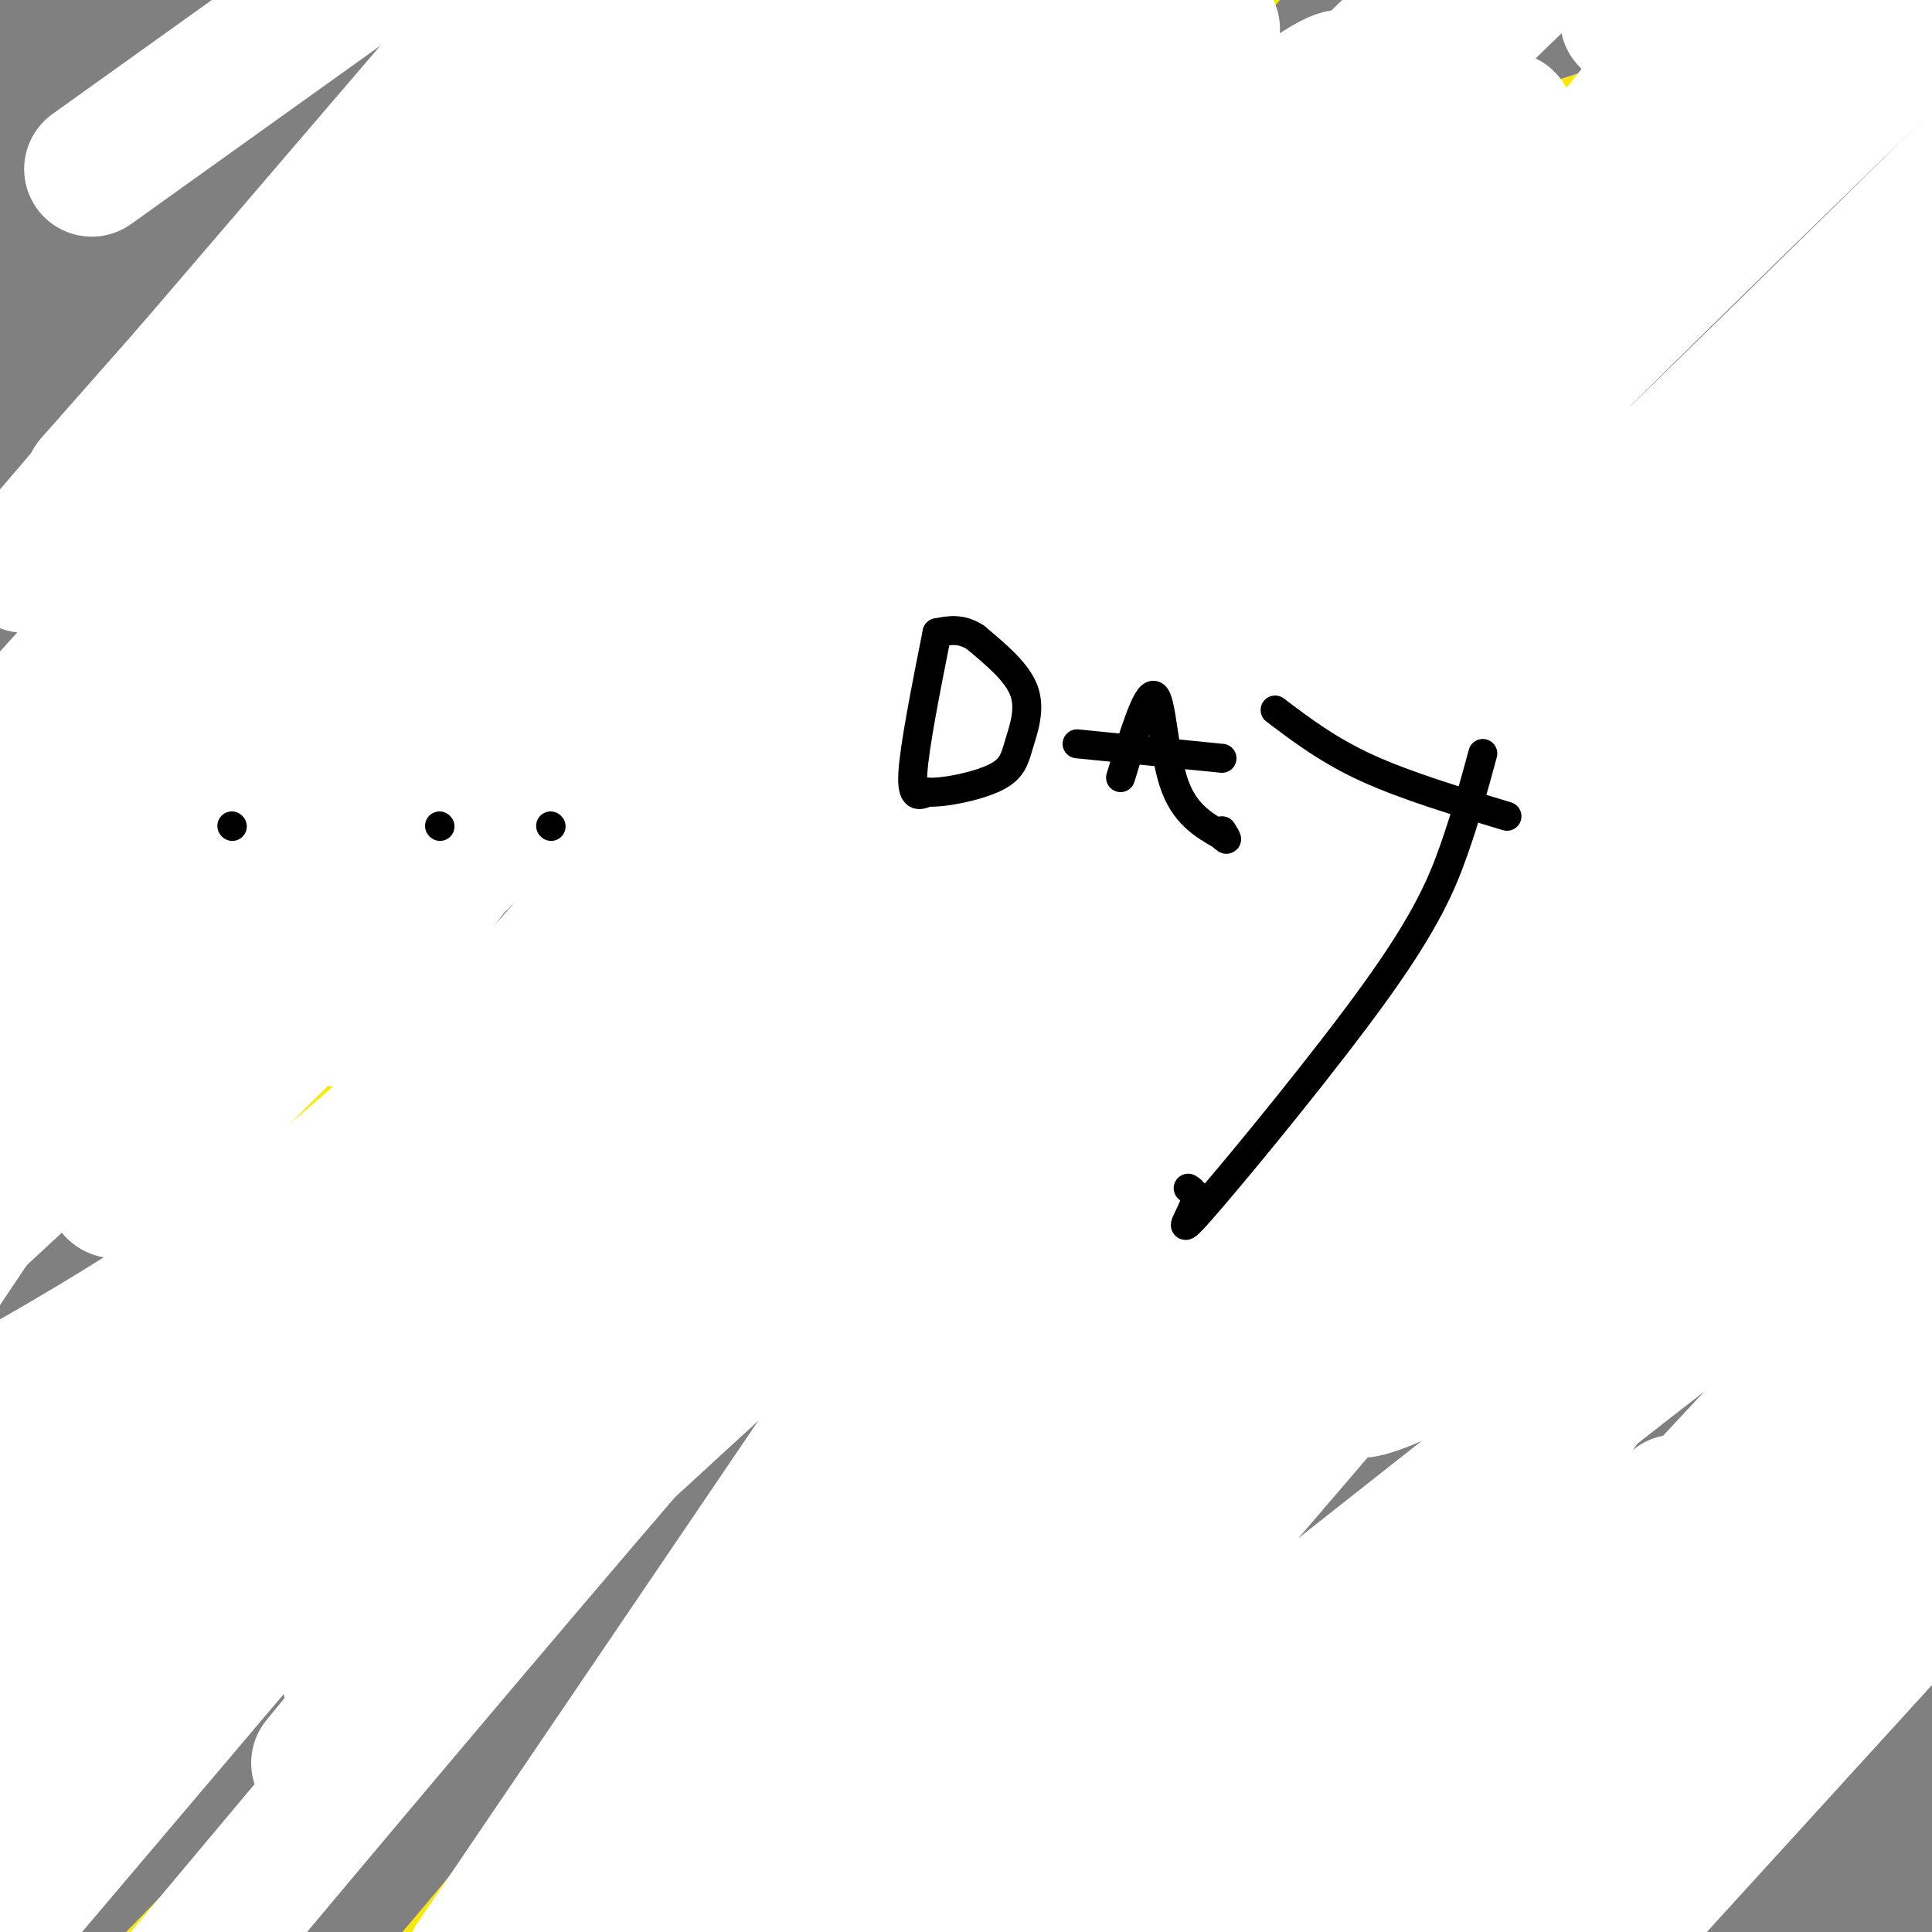 <svg viewBox='0 0 400 400' version='1.1' xmlns='http://www.w3.org/2000/svg' xmlns:xlink='http://www.w3.org/1999/xlink'><rect x="0" y="0" width="400" height="400" fill="#808080" stroke="none"/><g fill='none' stroke='#000000' stroke-width='6' stroke-linecap='round' stroke-linejoin='round'><path d='M82,109c0.000,0.000 5.000,127.000 5,127'/><path d='M87,236c-2.333,24.511 -10.667,22.289 2,20c12.667,-2.289 46.333,-4.644 80,-7'/><path d='M169,249c32.000,-1.667 72.000,-2.333 112,-3'/><path d='M281,246c25.952,0.310 34.833,2.583 35,1c0.167,-1.583 -8.381,-7.024 -12,-15c-3.619,-7.976 -2.310,-18.488 -1,-29'/><path d='M303,203c-2.000,-21.333 -6.500,-60.167 -11,-99'/><path d='M292,104c-16.167,-16.000 -51.083,-6.500 -86,3'/><path d='M206,107c-20.133,1.578 -27.467,4.022 -43,5c-15.533,0.978 -39.267,0.489 -63,0'/><path d='M100,112c-12.833,0.000 -13.417,0.000 -14,0'/><path d='M184,114c1.333,16.667 2.667,33.333 2,53c-0.667,19.667 -3.333,42.333 -6,65'/><path d='M180,232c-0.833,12.833 0.083,12.417 1,12'/><path d='M210,109c-4.000,15.500 -8.000,31.000 -10,54c-2.000,23.000 -2.000,53.500 -2,84'/><path d='M85,181c26.289,-7.556 52.578,-15.111 69,-19c16.422,-3.889 22.978,-4.111 40,-4c17.022,0.111 44.511,0.556 72,1'/><path d='M266,159c17.167,0.167 24.083,0.083 31,0'/><path d='M91,196c20.167,-2.667 40.333,-5.333 72,-7c31.667,-1.667 74.833,-2.333 118,-3'/><path d='M281,186c25.167,-0.500 29.083,-0.250 33,0'/><path d='M86,116c-6.798,-8.643 -13.595,-17.286 -14,-18c-0.405,-0.714 5.583,6.500 8,10c2.417,3.500 1.262,3.286 0,3c-1.262,-0.286 -2.631,-0.643 -4,-1'/><path d='M76,110c-5.844,-3.919 -18.453,-13.215 -14,-11c4.453,2.215 25.968,15.943 21,15c-4.968,-0.943 -36.419,-16.555 -48,-22c-11.581,-5.445 -3.290,-0.722 5,4'/><path d='M40,96c19.311,9.289 65.089,30.511 70,32c4.911,1.489 -31.044,-16.756 -67,-35'/><path d='M274,110c14.589,-14.542 29.179,-29.083 34,-31c4.821,-1.917 -0.125,8.792 -11,17c-10.875,8.208 -27.679,13.917 -28,12c-0.321,-1.917 15.839,-11.458 32,-21'/><path d='M301,87c13.893,-6.333 32.625,-11.667 38,-12c5.375,-0.333 -2.607,4.333 -14,8c-11.393,3.667 -26.196,6.333 -41,9'/><path d='M105,146c1.656,1.716 3.311,3.432 -14,0c-17.311,-3.432 -53.589,-12.013 -68,-16c-14.411,-3.987 -6.957,-3.381 6,0c12.957,3.381 31.416,9.537 29,10c-2.416,0.463 -25.708,-4.769 -49,-10'/><path d='M9,130c-6.022,-1.911 3.422,-1.689 12,0c8.578,1.689 16.289,4.844 24,8'/><path d='M96,182c-35.267,-2.067 -70.533,-4.133 -65,-5c5.533,-0.867 51.867,-0.533 60,0c8.133,0.533 -21.933,1.267 -52,2'/><path d='M100,215c-14.728,1.074 -29.456,2.147 -50,0c-20.544,-2.147 -46.905,-7.515 -45,-7c1.905,0.515 32.074,6.911 49,12c16.926,5.089 20.609,8.869 24,11c3.391,2.131 6.490,2.612 -2,3c-8.490,0.388 -28.569,0.682 -39,0c-10.431,-0.682 -11.216,-2.341 -12,-4'/><path d='M99,245c0.000,0.000 -102.000,-3.000 -102,-3'/><path d='M292,138c22.250,-1.750 44.500,-3.500 50,-4c5.500,-0.500 -5.750,0.250 -17,1'/><path d='M297,157c0.000,0.000 110.000,8.000 110,8'/><path d='M318,210c0.000,0.000 71.000,3.000 71,3'/><path d='M305,175c8.250,-0.500 16.500,-1.000 28,1c11.500,2.000 26.250,6.500 41,11'/><path d='M304,248c0.000,0.000 93.000,0.000 93,0'/><path d='M90,231c7.030,3.901 14.060,7.802 27,9c12.940,1.198 31.792,-0.308 43,0c11.208,0.308 14.774,2.431 14,4c-0.774,1.569 -5.888,2.586 -3,4c2.888,1.414 13.778,3.227 -10,0c-23.778,-3.227 -82.222,-11.493 -77,-15c5.222,-3.507 74.111,-2.253 143,-1'/><path d='M227,232c31.692,0.177 39.423,1.119 34,2c-5.423,0.881 -24.000,1.700 -57,1c-33.000,-0.700 -80.423,-2.919 -57,-6c23.423,-3.081 117.692,-7.023 142,-8c24.308,-0.977 -21.346,1.012 -67,3'/><path d='M222,224c-1.500,0.500 28.250,0.250 58,0'/><path d='M64,211c27.431,-2.945 54.862,-5.890 76,-6c21.138,-0.110 35.985,2.614 55,8c19.015,5.386 42.200,13.433 29,11c-13.200,-2.433 -62.785,-15.347 -73,-19c-10.215,-3.653 18.938,1.956 47,4c28.062,2.044 55.031,0.522 82,-1'/><path d='M280,208c13.500,-0.167 6.250,-0.083 -1,0'/><path d='M96,179c44.173,-5.150 88.346,-10.300 126,-13c37.654,-2.700 68.788,-2.950 71,-1c2.212,1.950 -24.498,6.100 -44,8c-19.502,1.900 -31.794,1.551 -42,2c-10.206,0.449 -18.325,1.698 -32,0c-13.675,-1.698 -32.907,-6.342 -36,-9c-3.093,-2.658 9.954,-3.329 23,-4'/><path d='M63,145c36.098,-8.591 72.195,-17.183 108,-21c35.805,-3.817 71.317,-2.860 88,-2c16.683,0.860 14.538,1.624 13,3c-1.538,1.376 -2.467,3.366 -3,5c-0.533,1.634 -0.669,2.912 -20,5c-19.331,2.088 -57.858,4.985 -69,5c-11.142,0.015 5.102,-2.853 27,-4c21.898,-1.147 49.449,-0.574 77,0'/><path d='M121,154c0.000,0.000 28.000,15.000 28,15'/></g>
<g fill='none' stroke='#fae80b' stroke-width='6' stroke-linecap='round' stroke-linejoin='round'><path d='M84,166c7.900,4.796 15.799,9.591 21,13c5.201,3.409 7.703,5.431 7,10c-0.703,4.569 -4.611,11.685 -2,10c2.611,-1.685 11.741,-12.172 25,-22c13.259,-9.828 30.648,-18.999 48,-25c17.352,-6.001 34.668,-8.832 40,-9c5.332,-0.168 -1.318,2.328 -8,5c-6.682,2.672 -13.395,5.522 -29,6c-15.605,0.478 -40.102,-1.416 -49,-5c-8.898,-3.584 -2.198,-8.860 -4,-9c-1.802,-0.140 -12.106,4.855 8,-12c20.106,-16.855 70.621,-55.560 106,-77c35.379,-21.440 55.623,-25.613 71,-30c15.377,-4.387 25.886,-8.987 30,-9c4.114,-0.013 1.833,4.561 8,3c6.167,-1.561 20.782,-9.258 -33,33c-53.782,42.258 -175.962,134.471 -223,169c-47.038,34.529 -18.933,11.373 6,-10c24.933,-21.373 46.695,-40.964 73,-61c26.305,-20.036 57.152,-40.518 88,-61'/><path d='M267,85c-19.511,21.889 -112.289,107.111 -174,157c-61.711,49.889 -92.356,64.444 -123,79'/><path d='M331,43c-87.417,110.833 -174.833,221.667 -259,313c-84.167,91.333 -165.083,163.167 -246,235'/><path d='M12,105c0.000,0.000 207.000,-243.000 207,-243'/><path d='M95,193c0.000,0.000 -241.000,275.000 -241,275'/><path d='M43,116c0.000,0.000 92.000,-122.000 92,-122'/><path d='M4,242c0.000,0.000 -121.000,197.000 -121,197'/><path d='M11,204c0.000,0.000 142.000,-206.000 142,-206'/><path d='M154,25c-53.083,70.667 -106.167,141.333 -154,208c-47.833,66.667 -90.417,129.333 -133,192'/><path d='M43,224c61.917,-68.250 123.833,-136.500 165,-179c41.167,-42.500 61.583,-59.250 82,-76'/><path d='M245,55c-43.667,56.833 -87.333,113.667 -152,203c-64.667,89.333 -150.333,211.167 -236,333'/><path d='M226,147c16.500,-14.464 33.000,-28.929 42,-35c9.000,-6.071 10.500,-3.750 -9,34c-19.500,37.750 -60.000,110.929 -121,191c-61.000,80.071 -142.500,167.036 -224,254'/><path d='M226,30c0.000,0.000 148.000,-144.000 148,-144'/><path d='M299,21c-47.417,65.417 -94.833,130.833 -146,193c-51.167,62.167 -106.083,121.083 -161,180'/><path d='M140,184c52.000,-61.083 104.000,-122.167 143,-164c39.000,-41.833 65.000,-64.417 91,-87'/><path d='M227,172c0.000,0.000 -187.000,246.000 -187,246'/><path d='M143,139c0.000,0.000 203.000,-239.000 203,-239'/><path d='M197,374c0.000,0.000 -101.000,148.000 -101,148'/><path d='M372,267c0.000,0.000 161.000,-126.000 161,-126'/><path d='M340,394c0.000,0.000 146.000,-244.000 146,-244'/><path d='M297,388c0.000,0.000 155.000,-219.000 155,-219'/><path d='M135,341c92.167,-128.083 184.333,-256.167 235,-324c50.667,-67.833 59.833,-75.417 69,-83'/><path d='M386,49c0.000,0.000 0.100,0.100 0.1,0.1'/></g>
<g fill='none' stroke='#ffffff' stroke-width='28' stroke-linecap='round' stroke-linejoin='round'><path d='M160,146c2.623,4.942 5.246,9.883 7,19c1.754,9.117 2.638,22.408 2,34c-0.638,11.592 -2.800,21.484 -6,33c-3.200,11.516 -7.440,24.656 -14,36c-6.560,11.344 -15.441,20.892 -20,25c-4.559,4.108 -4.795,2.778 -6,0c-1.205,-2.778 -3.380,-7.002 -5,-10c-1.620,-2.998 -2.687,-4.770 1,-15c3.687,-10.230 12.127,-28.917 21,-45c8.873,-16.083 18.180,-29.563 27,-40c8.820,-10.437 17.154,-17.832 27,-24c9.846,-6.168 21.205,-11.109 27,-14c5.795,-2.891 6.028,-3.734 1,3c-5.028,6.734 -15.315,21.044 -36,43c-20.685,21.956 -51.767,51.559 -88,75c-36.233,23.441 -77.616,40.721 -119,58'/><path d='M46,80c39.417,-29.000 78.833,-58.000 107,-72c28.167,-14.000 45.083,-13.000 62,-12'/><path d='M215,56c-19.867,32.622 -39.733,65.244 -64,98c-24.267,32.756 -52.933,65.644 -84,91c-31.067,25.356 -64.533,43.178 -98,61'/><path d='M66,132c22.447,-18.514 44.893,-37.027 60,-47c15.107,-9.973 22.874,-11.405 28,-14c5.126,-2.595 7.611,-6.352 1,5c-6.611,11.352 -22.317,37.815 -54,73c-31.683,35.185 -79.341,79.093 -127,123'/><path d='M74,111c37.405,-33.280 74.810,-66.560 90,-80c15.190,-13.440 8.167,-7.042 4,2c-4.167,9.042 -5.476,20.726 -47,68c-41.524,47.274 -123.262,130.137 -205,213'/><path d='M19,100c0.000,0.000 127.000,-144.000 127,-144'/><path d='M140,6c-41.417,53.000 -82.833,106.000 -117,147c-34.167,41.000 -61.083,70.000 -88,99'/><path d='M7,148c32.077,-35.408 64.153,-70.817 87,-94c22.847,-23.183 36.464,-34.142 42,-37c5.536,-2.858 2.990,2.384 5,3c2.010,0.616 8.574,-3.396 -24,48c-32.574,51.396 -104.287,158.198 -176,265'/><path d='M29,193c17.867,-15.733 35.733,-31.467 45,-39c9.267,-7.533 9.933,-6.867 -4,9c-13.933,15.867 -42.467,46.933 -71,78'/><path d='M19,35c0.000,0.000 102.000,-73.000 102,-73'/><path d='M99,87c0.000,0.000 -136.000,175.000 -136,175'/><path d='M68,72c26.417,-27.333 52.833,-54.667 67,-68c14.167,-13.333 16.083,-12.667 18,-12'/><path d='M104,76c0.000,0.000 -154.000,180.000 -154,180'/><path d='M93,20c0.000,0.000 126.000,-158.000 126,-158'/><path d='M172,25c-55.500,55.833 -111.000,111.667 -170,166c-59.000,54.333 -121.500,107.167 -184,160'/><path d='M99,32c0.000,0.000 82.000,-66.000 82,-66'/><path d='M109,85c-38.333,41.250 -76.667,82.500 -108,113c-31.333,30.500 -55.667,50.250 -80,70'/><path d='M5,117c0.000,0.000 114.000,-133.000 114,-133'/><path d='M147,84c-58.971,74.909 -117.943,149.817 -123,161c-5.057,11.183 43.799,-41.361 78,-73c34.201,-31.639 53.747,-42.375 68,-52c14.253,-9.625 23.211,-18.140 25,-13c1.789,5.140 -3.593,23.934 -16,47c-12.407,23.066 -31.840,50.402 -57,83c-25.160,32.598 -56.046,70.456 -82,100c-25.954,29.544 -46.977,50.772 -68,72'/><path d='M70,211c48.083,-63.167 96.167,-126.333 136,-176c39.833,-49.667 71.417,-85.833 103,-122'/><path d='M112,205c0.000,0.000 -164.000,204.000 -164,204'/><path d='M157,136c0.000,0.000 223.000,-215.000 223,-215'/><path d='M253,100c0.000,0.000 -262.000,309.000 -262,309'/><path d='M9,371c107.711,-107.756 215.422,-215.511 278,-280c62.578,-64.489 80.022,-85.711 41,-26c-39.022,59.711 -134.511,200.356 -230,341'/><path d='M237,163c0.000,0.000 190.000,-224.000 190,-224'/><path d='M232,273c0.000,0.000 -167.000,196.000 -167,196'/><path d='M66,365c54.750,-66.917 109.500,-133.833 185,-213c75.500,-79.167 171.750,-170.583 268,-262'/><path d='M320,209c-29.177,24.371 -58.354,48.742 -75,61c-16.646,12.258 -20.763,12.403 -23,11c-2.237,-1.403 -2.596,-4.353 1,-11c3.596,-6.647 11.146,-16.991 18,-26c6.854,-9.009 13.012,-16.683 16,-19c2.988,-2.317 2.804,0.722 -5,16c-7.804,15.278 -23.230,42.794 -46,79c-22.770,36.206 -52.885,81.103 -83,126'/><path d='M288,238c0.000,0.000 121.000,-129.000 121,-129'/><path d='M339,395c0.000,0.000 134.000,-147.000 134,-147'/><path d='M315,328c0.000,0.000 -123.000,103.000 -123,103'/><path d='M249,311c25.750,-31.250 51.500,-62.500 88,-101c36.500,-38.500 83.750,-84.250 131,-130'/><path d='M360,118c-20.669,10.203 -41.339,20.405 -56,25c-14.661,4.595 -23.314,3.582 -30,3c-6.686,-0.582 -11.405,-0.734 -15,-6c-3.595,-5.266 -6.065,-15.645 -7,-24c-0.935,-8.355 -0.334,-14.684 7,-33c7.334,-18.316 21.401,-48.617 26,-58c4.599,-9.383 -0.270,2.153 -14,16c-13.730,13.847 -36.321,30.003 -47,37c-10.679,6.997 -9.445,4.833 -11,4c-1.555,-0.833 -5.897,-0.335 -7,-3c-1.103,-2.665 1.034,-8.492 2,-12c0.966,-3.508 0.760,-4.696 6,-1c5.240,3.696 15.928,12.275 22,21c6.072,8.725 7.530,17.595 9,27c1.470,9.405 2.951,19.346 1,40c-1.951,20.654 -7.333,52.022 -8,52c-0.667,-0.022 3.381,-31.435 15,-65c11.619,-33.565 30.810,-69.283 50,-105'/><path d='M303,36c11.586,-19.104 15.551,-14.366 -10,17c-25.551,31.366 -80.617,89.358 -109,118c-28.383,28.642 -30.082,27.935 -21,12c9.082,-15.935 28.945,-47.098 50,-76c21.055,-28.902 43.301,-55.543 62,-76c18.699,-20.457 33.849,-34.728 49,-49'/><path d='M257,80c-53.025,62.113 -106.050,124.227 -136,157c-29.950,32.773 -36.825,36.207 -17,11c19.825,-25.207 66.349,-79.053 103,-116c36.651,-36.947 63.429,-56.995 76,-66c12.571,-9.005 10.935,-6.968 -14,19c-24.935,25.968 -73.169,75.867 -102,104c-28.831,28.133 -38.257,34.501 -52,47c-13.743,12.499 -31.801,31.128 -21,11c10.801,-20.128 50.463,-79.014 81,-117c30.537,-37.986 51.949,-55.072 71,-74c19.051,-18.928 35.740,-39.699 32,-40c-3.740,-0.301 -27.911,19.867 -52,36c-24.089,16.133 -48.096,28.231 -59,34c-10.904,5.769 -8.703,5.209 -11,4c-2.297,-1.209 -9.090,-3.066 -13,-5c-3.910,-1.934 -4.937,-3.944 2,-15c6.937,-11.056 21.839,-31.159 38,-50c16.161,-18.841 33.580,-36.421 51,-54'/><path d='M251,6c-37.893,49.929 -75.786,99.859 -78,106c-2.214,6.141 31.251,-31.506 53,-52c21.749,-20.494 31.781,-23.834 36,-25c4.219,-1.166 2.624,-0.159 1,5c-1.624,5.159 -3.279,14.469 -13,31c-9.721,16.531 -27.510,40.283 -40,56c-12.490,15.717 -19.681,23.399 -24,27c-4.319,3.601 -5.766,3.120 -2,-3c3.766,-6.120 12.745,-17.878 31,-41c18.255,-23.122 45.787,-57.606 70,-84c24.213,-26.394 45.106,-44.697 66,-63'/><path d='M319,31c-50.726,70.208 -101.452,140.417 -154,205c-52.548,64.583 -106.917,123.542 -89,111c17.917,-12.542 108.119,-96.583 179,-164c70.881,-67.417 122.440,-118.208 174,-169'/><path d='M389,76c0.000,0.000 -291.000,355.000 -291,355'/><path d='M200,307c11.917,-11.500 23.833,-23.000 75,-81c51.167,-58.000 141.583,-162.500 232,-267'/><path d='M338,177c0.000,0.000 -266.000,351.000 -266,351'/><path d='M178,391c0.000,0.000 257.000,-364.000 257,-364'/><path d='M324,87c-46.750,49.000 -93.500,98.000 -149,161c-55.500,63.000 -119.750,140.000 -184,217'/><path d='M121,295c69.984,-76.375 139.967,-152.750 165,-179c25.033,-26.250 5.114,-2.375 -8,14c-13.114,16.375 -19.425,25.251 -56,63c-36.575,37.749 -103.414,104.372 -114,116c-10.586,11.628 35.080,-31.739 74,-63c38.920,-31.261 71.094,-50.416 102,-75c30.906,-24.584 60.545,-54.595 88,-77c27.455,-22.405 52.728,-37.202 78,-52'/><path d='M392,212c-1.711,1.067 -3.422,2.133 -6,4c-2.578,1.867 -6.022,4.533 2,-8c8.022,-12.533 27.511,-40.267 47,-68'/><path d='M338,168c-87.556,76.644 -175.111,153.289 -162,147c13.111,-6.289 126.889,-95.511 195,-152c68.111,-56.489 90.556,-80.244 113,-104'/><path d='M399,237c-19.667,21.417 -39.333,42.833 -30,29c9.333,-13.833 47.667,-62.917 86,-112'/><path d='M396,279c-9.378,9.311 -18.756,18.622 -20,19c-1.244,0.378 5.644,-8.178 12,-14c6.356,-5.822 12.178,-8.911 18,-12'/><path d='M405,276c-18.833,26.500 -37.667,53.000 -62,84c-24.333,31.000 -54.167,66.500 -84,102'/><path d='M344,323c0.000,0.000 92.000,-109.000 92,-109'/><path d='M387,272c0.000,0.000 -151.000,162.000 -151,162'/><path d='M293,375c0.000,0.000 143.000,-132.000 143,-132'/><path d='M362,317c0.000,0.000 -148.000,142.000 -148,142'/><path d='M328,385c0.000,0.000 115.000,-93.000 115,-93'/><path d='M392,305c0.000,0.000 -145.000,100.000 -145,100'/><path d='M218,341c28.667,-35.833 57.333,-71.667 91,-111c33.667,-39.333 72.333,-82.167 111,-125'/><path d='M358,193c0.000,0.000 -211.000,246.000 -211,246'/><path d='M186,402c79.689,-63.289 159.378,-126.578 195,-153c35.622,-26.422 27.178,-15.978 24,-11c-3.178,4.978 -1.089,4.489 1,4'/><path d='M347,311c-23.399,20.000 -46.798,40.000 -57,47c-10.202,7.000 -7.208,1.000 4,-17c11.208,-18.000 30.631,-48.000 54,-77c23.369,-29.000 50.685,-57.000 78,-85'/><path d='M385,214c-20.533,17.959 -41.065,35.917 -59,49c-17.935,13.083 -33.271,21.290 -41,24c-7.729,2.710 -7.850,-0.078 5,-19c12.850,-18.922 38.671,-53.978 66,-86c27.329,-32.022 56.164,-61.011 85,-90'/><path d='M399,165c-13.456,23.203 -26.913,46.405 -37,58c-10.087,11.595 -16.805,11.581 -21,11c-4.195,-0.581 -5.869,-1.730 -7,-5c-1.131,-3.270 -1.720,-8.662 2,-19c3.720,-10.338 11.750,-25.621 24,-42c12.250,-16.379 28.722,-33.855 35,-40c6.278,-6.145 2.363,-0.960 6,-2c3.637,-1.040 14.825,-8.306 -5,18c-19.825,26.306 -70.665,86.185 -94,112c-23.335,25.815 -19.167,17.566 -18,12c1.167,-5.566 -0.667,-8.447 -6,-8c-5.333,0.447 -14.167,4.224 -23,8'/><path d='M255,268c-6.004,-0.736 -9.513,-6.576 -10,-15c-0.487,-8.424 2.048,-19.433 21,-50c18.952,-30.567 54.322,-80.692 44,-65c-10.322,15.692 -66.337,97.203 -82,122c-15.663,24.797 9.024,-7.118 27,-35c17.976,-27.882 29.241,-51.731 36,-75c6.759,-23.269 9.012,-45.957 12,-68c2.988,-22.043 6.711,-43.441 2,-40c-4.711,3.441 -17.855,31.720 -31,60'/><path d='M274,102c14.000,-14.000 64.500,-79.000 115,-144'/><path d='M338,3c0.000,0.000 -1.000,1.000 -1,1'/></g>
<g fill='none' stroke='#000000' stroke-width='6' stroke-linecap='round' stroke-linejoin='round'><path d='M48,171c0.000,0.000 0.100,0.100 0.1,0.1'/><path d='M91,171c0.000,0.000 0.100,0.100 0.1,0.1'/><path d='M114,171c0.000,0.000 0.100,0.100 0.1,0.1'/><path d='M194,131c-2.333,11.750 -4.667,23.500 -5,29c-0.333,5.500 1.333,4.750 3,4'/><path d='M192,164c3.380,0.223 10.329,-1.219 14,-3c3.671,-1.781 4.065,-3.903 5,-7c0.935,-3.097 2.410,-7.171 1,-11c-1.410,-3.829 -5.705,-7.415 -10,-11'/><path d='M202,132c-3.000,-2.000 -5.500,-1.500 -8,-1'/><path d='M232,161c2.733,-8.933 5.467,-17.867 7,-17c1.533,0.867 1.867,11.533 4,18c2.133,6.467 6.067,8.733 10,11'/><path d='M253,173c1.667,1.667 0.833,0.333 0,-1'/><path d='M223,154c0.000,0.000 30.000,3.000 30,3'/><path d='M264,147c5.500,4.167 11.000,8.333 19,12c8.000,3.667 18.500,6.833 29,10'/><path d='M307,156c-1.762,6.488 -3.525,12.976 -6,20c-2.475,7.024 -5.663,14.584 -16,29c-10.337,14.416 -27.821,35.689 -35,44c-7.179,8.311 -4.051,3.660 -3,1c1.051,-2.660 0.026,-3.330 -1,-4'/></g>
</svg>